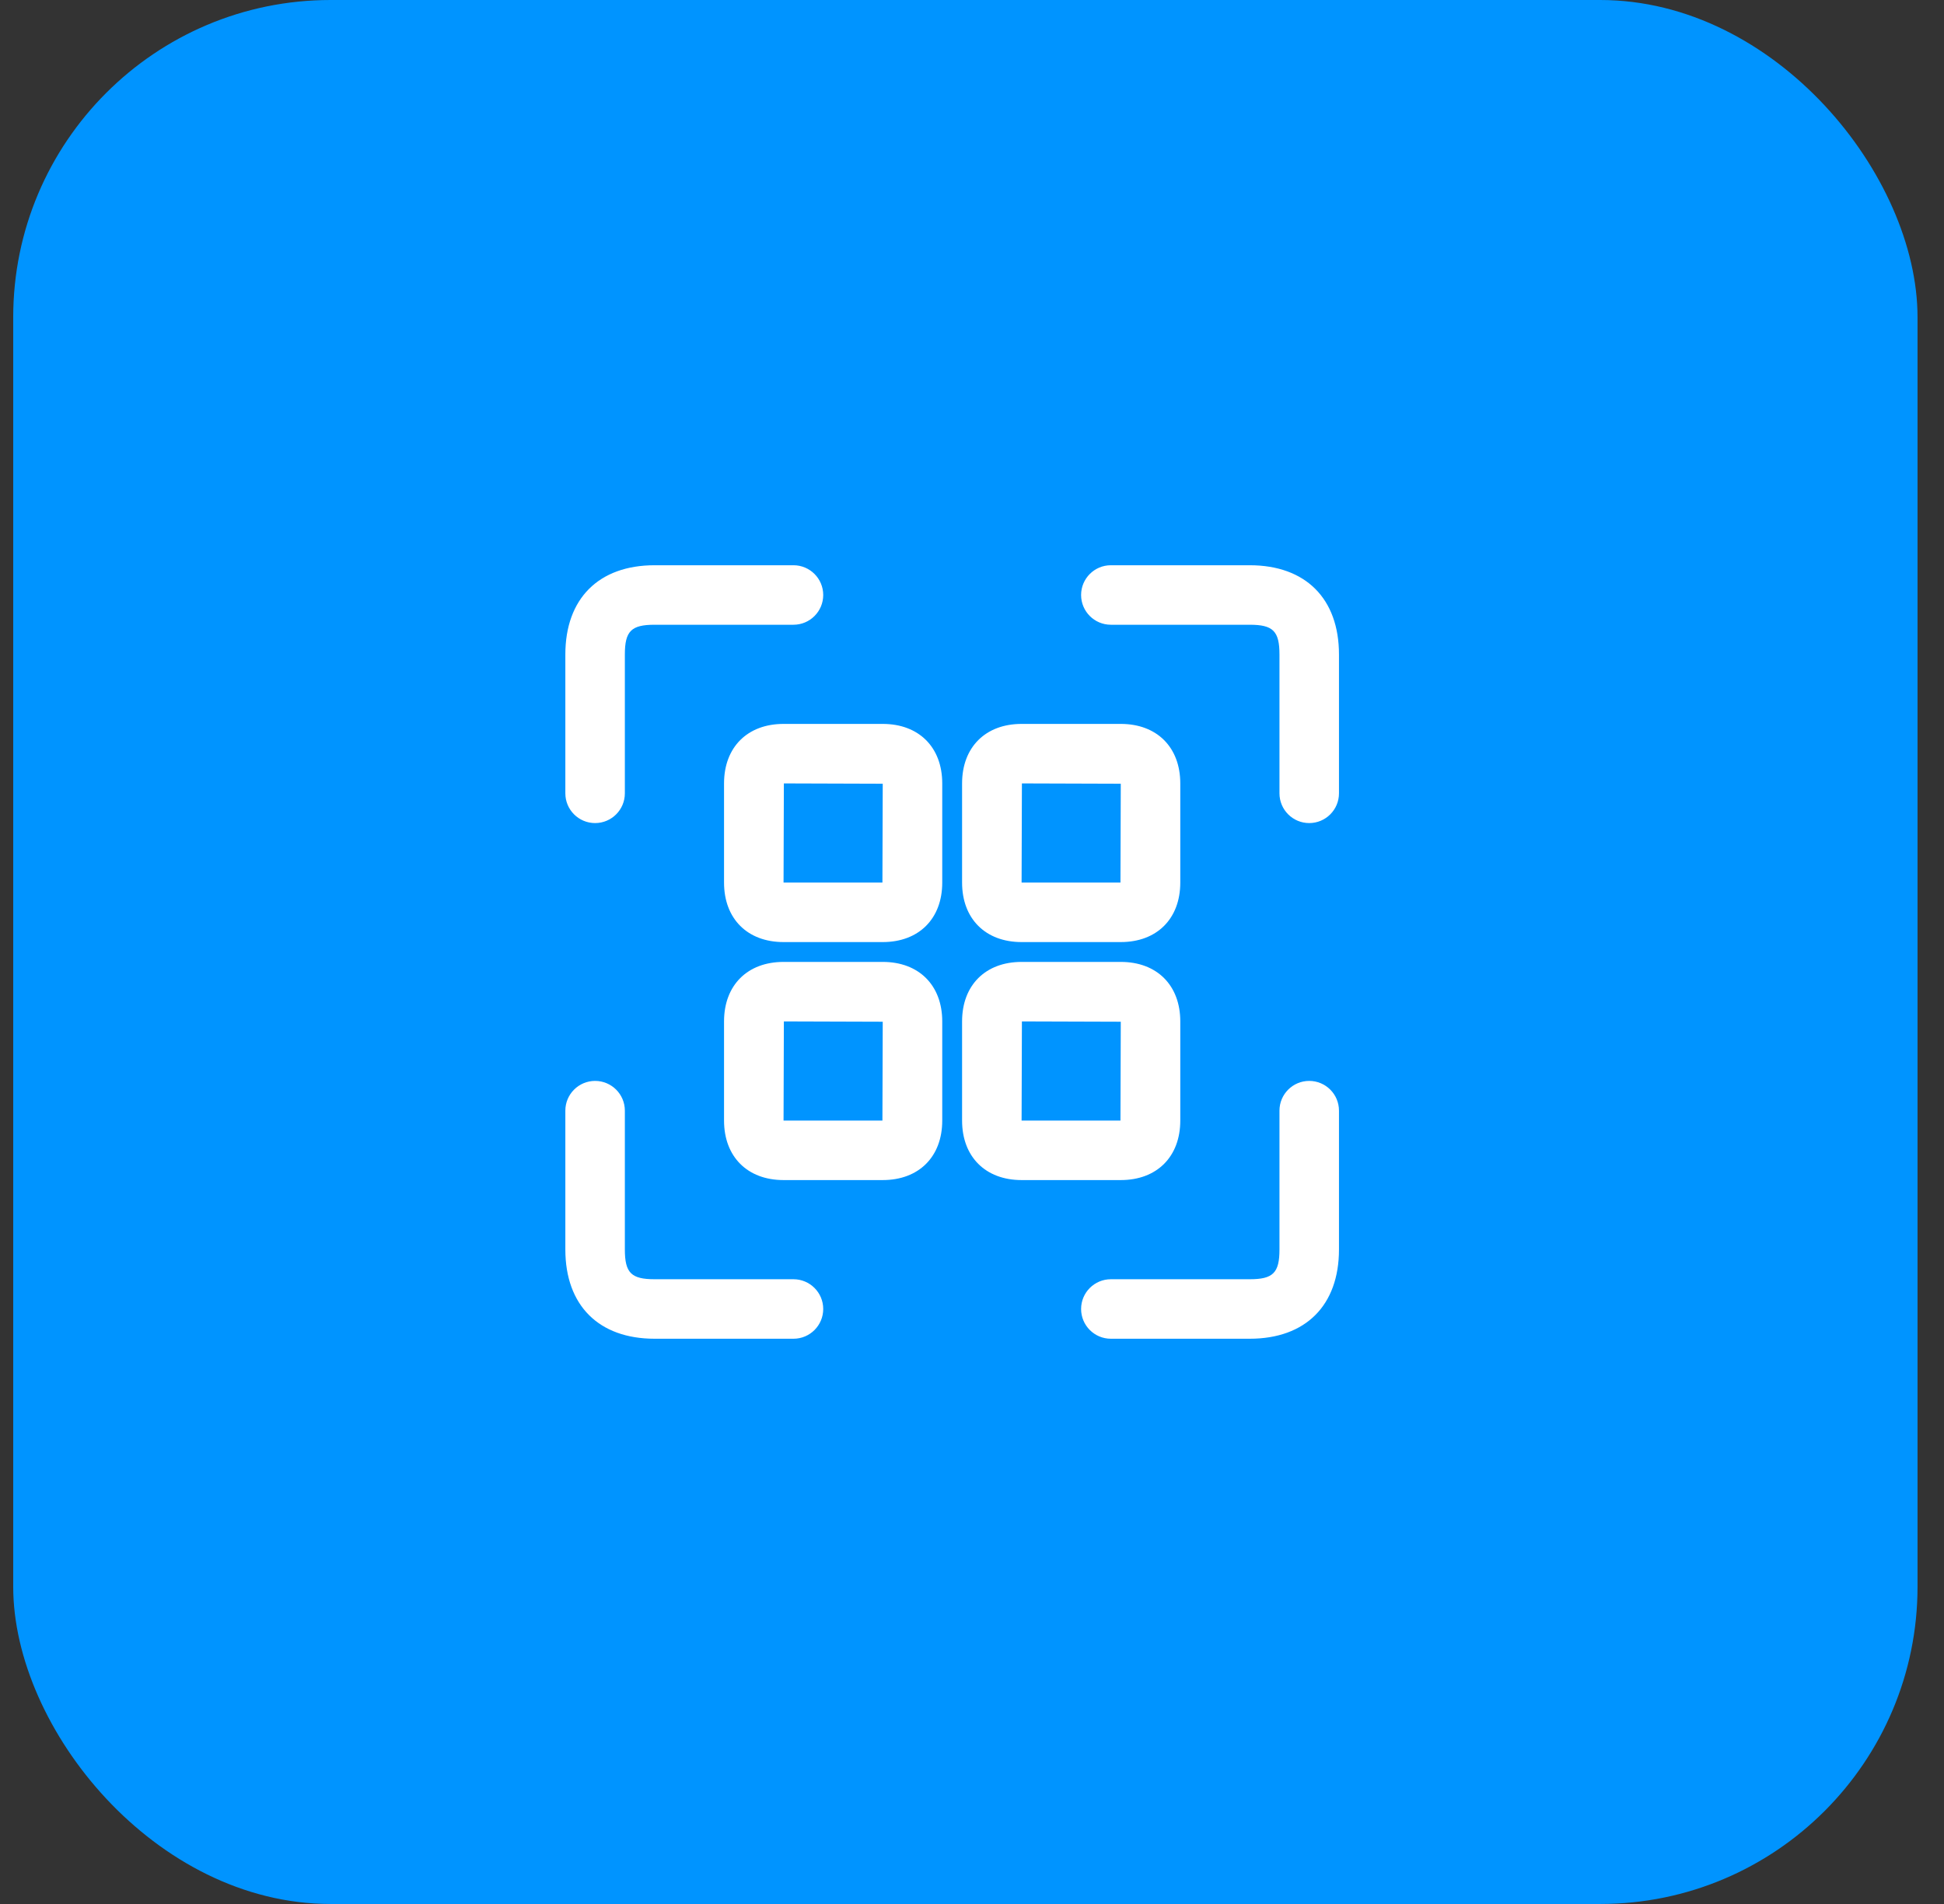 <?xml version="1.0" encoding="UTF-8"?>
<svg xmlns="http://www.w3.org/2000/svg" width="49" height="48" viewBox="0 0 49 48" fill="none">
  <rect x="0" y="0" width="49" height="48" fill="#333333" stroke="none"/>
  <rect x="0.333" width="48" height="48" rx="8" fill="#0094FF"></rect>
  <path d="M33.75 16.5V20C33.75 20.414 33.414 20.75 33 20.75C32.586 20.75 32.25 20.414 32.25 20V16.5C32.25 15.911 32.089 15.75 31.5 15.75H28C27.586 15.75 27.25 15.414 27.25 15C27.25 14.586 27.586 14.25 28 14.25H31.5C32.909 14.25 33.75 15.091 33.75 16.5ZM15 20.75C15.414 20.75 15.75 20.414 15.75 20V16.5C15.75 15.911 15.911 15.75 16.5 15.75H20C20.414 15.75 20.75 15.414 20.75 15C20.75 14.586 20.414 14.25 20 14.25H16.5C15.091 14.25 14.25 15.091 14.25 16.5V20C14.25 20.414 14.586 20.75 15 20.75ZM20 32.25H16.5C15.911 32.25 15.75 32.089 15.75 31.5V28C15.75 27.586 15.414 27.25 15 27.25C14.586 27.25 14.25 27.586 14.25 28V31.5C14.25 32.909 15.091 33.75 16.5 33.75H20C20.414 33.75 20.75 33.414 20.75 33C20.75 32.586 20.414 32.25 20 32.25ZM33 27.25C32.586 27.25 32.25 27.586 32.25 28V31.5C32.25 32.089 32.089 32.25 31.5 32.25H28C27.586 32.25 27.25 32.586 27.25 33C27.25 33.414 27.586 33.75 28 33.75H31.5C32.909 33.75 33.75 32.909 33.75 31.5V28C33.75 27.586 33.414 27.25 33 27.25ZM24.25 22.25V19.75C24.25 18.839 24.839 18.25 25.75 18.25H28.25C29.161 18.25 29.75 18.839 29.75 19.75V22.25C29.75 23.161 29.161 23.75 28.25 23.75H25.75C24.839 23.75 24.25 23.161 24.25 22.25ZM25.75 22.25H28.242L28.25 19.758L25.758 19.75L25.75 22.25ZM23.75 19.75V22.25C23.75 23.161 23.161 23.75 22.25 23.75H19.75C18.839 23.75 18.25 23.161 18.25 22.25V19.75C18.25 18.839 18.839 18.25 19.75 18.25H22.25C23.161 18.25 23.75 18.839 23.75 19.75ZM22.25 19.758L19.758 19.75L19.75 22.25H22.242L22.25 19.758ZM28.25 29.75H25.75C24.839 29.75 24.25 29.161 24.25 28.25V25.75C24.25 24.839 24.839 24.25 25.75 24.25H28.25C29.161 24.25 29.75 24.839 29.75 25.75V28.25C29.75 29.161 29.161 29.75 28.25 29.75ZM28.242 28.25L28.25 25.758L25.758 25.75L25.75 28.25H28.242ZM23.75 25.75V28.25C23.75 29.161 23.161 29.75 22.25 29.75H19.75C18.839 29.75 18.25 29.161 18.25 28.25V25.75C18.25 24.839 18.839 24.25 19.75 24.25H22.25C23.161 24.25 23.75 24.839 23.75 25.75ZM22.25 25.758L19.758 25.75L19.75 28.25H22.242L22.25 25.758Z" fill="white"></path>
</svg>
